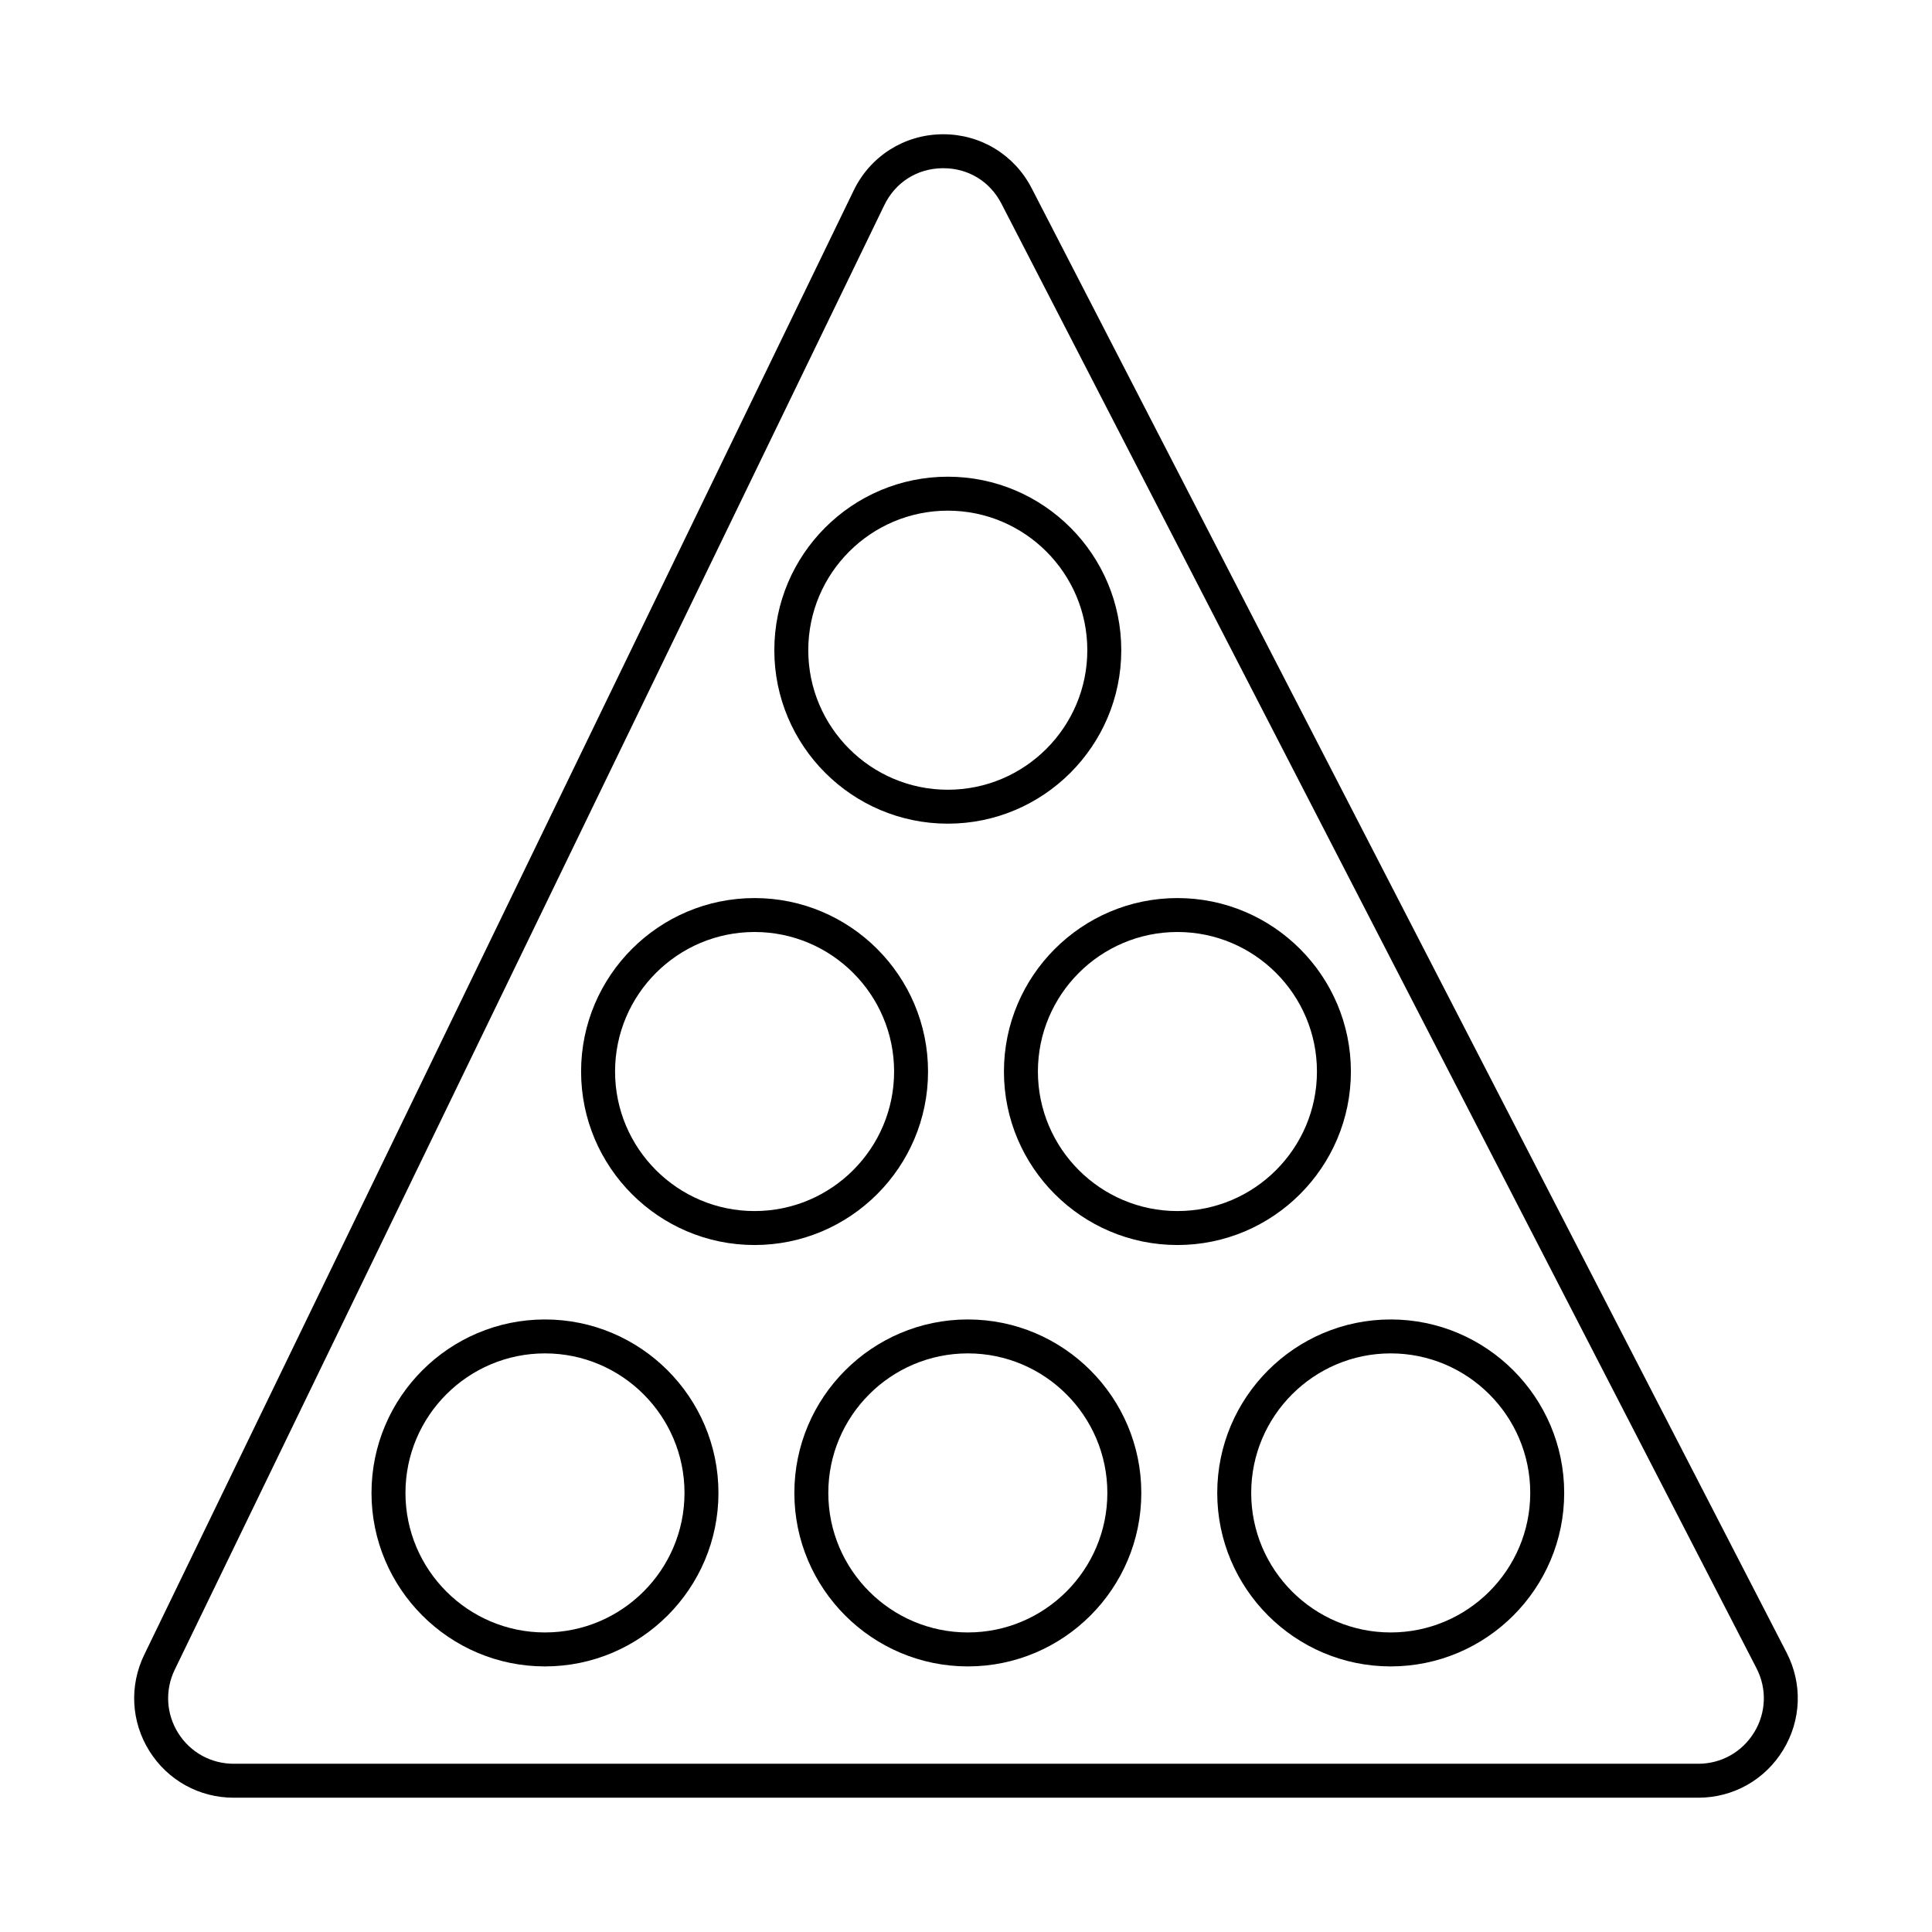 <?xml version="1.0" encoding="UTF-8"?>
<!-- Uploaded to: ICON Repo, www.svgrepo.com, Generator: ICON Repo Mixer Tools -->
<svg fill="#000000" width="800px" height="800px" version="1.1" viewBox="144 144 512 512" xmlns="http://www.w3.org/2000/svg">
 <g>
  <path d="m417.39 193.86c-4.551-8.836-13.496-14.281-23.414-14.281-0.105 0-0.219 0-0.332 0.004-10.051 0.121-19.012 5.816-23.395 14.867l-188.04 388.11c-3.981 8.223-3.461 17.75 1.387 25.492 4.852 7.738 13.195 12.359 22.332 12.359h388.12c9.27 0 17.676-4.727 22.5-12.637 4.832-7.914 5.176-17.562 0.922-25.801zm191.48 409.23c-3.18 5.215-8.715 8.324-14.82 8.324h-388.12c-6.019 0-11.52-3.043-14.715-8.145-3.188-5.098-3.531-11.375-0.906-16.789l188.04-388.11c2.926-6.047 8.688-9.711 15.41-9.793h0.227c6.625 0 12.371 3.5 15.41 9.406l200.09 388.11c2.805 5.43 2.574 11.781-0.605 16.996z"/>
  <path d="m288.42 493.67c-25.348 0-45.969 20.625-45.969 45.973s20.621 45.973 45.969 45.973c25.348 0 45.977-20.625 45.977-45.973s-20.629-45.973-45.977-45.973zm0 82.945c-20.383 0-36.969-16.586-36.969-36.977 0-20.387 16.586-36.977 36.969-36.977 20.391 0 36.98 16.586 36.98 36.977s-16.586 36.977-36.98 36.977z"/>
  <path d="m400.49 493.67c-25.348 0-45.977 20.625-45.977 45.973s20.629 45.973 45.977 45.973c25.348 0 45.969-20.625 45.969-45.973-0.004-25.348-20.625-45.973-45.969-45.973zm0 82.945c-20.391 0-36.98-16.586-36.98-36.977 0-20.387 16.586-36.977 36.98-36.977 20.383 0 36.969 16.586 36.969 36.977s-16.586 36.977-36.969 36.977z"/>
  <path d="m512.55 493.67c-25.348 0-45.969 20.625-45.969 45.973s20.621 45.973 45.969 45.973c25.348 0 45.977-20.625 45.977-45.973s-20.629-45.973-45.977-45.973zm0 82.945c-20.383 0-36.969-16.586-36.969-36.977 0-20.387 16.586-36.977 36.969-36.977 20.391 0 36.98 16.586 36.98 36.977s-16.586 36.977-36.98 36.977z"/>
  <path d="m389.94 427.97c0-25.348-20.629-45.973-45.977-45.973-25.348 0-45.969 20.625-45.969 45.973s20.621 45.973 45.969 45.973c25.348 0 45.977-20.625 45.977-45.973zm-45.973 36.973c-20.383 0-36.969-16.586-36.969-36.977 0-20.387 16.586-36.977 36.969-36.977 20.391 0 36.98 16.586 36.98 36.977-0.004 20.391-16.59 36.977-36.98 36.977z"/>
  <path d="m502 427.97c0-25.348-20.621-45.973-45.969-45.973s-45.977 20.625-45.977 45.973 20.629 45.973 45.977 45.973 45.969-20.625 45.969-45.973zm-45.965 36.973c-20.391 0-36.98-16.586-36.98-36.977 0-20.387 16.586-36.977 36.98-36.977 20.383 0 36.969 16.586 36.969 36.977s-16.586 36.977-36.969 36.977z"/>
  <path d="m395.18 362.28c25.348 0 45.969-20.625 45.969-45.973 0-25.352-20.621-45.977-45.969-45.977s-45.977 20.625-45.977 45.977c0 25.348 20.629 45.973 45.977 45.973zm0-82.949c20.383 0 36.969 16.586 36.969 36.98 0 20.387-16.586 36.977-36.969 36.977-20.391 0-36.98-16.586-36.98-36.977 0-20.395 16.59-36.98 36.98-36.98z"/>
 </g>
</svg>